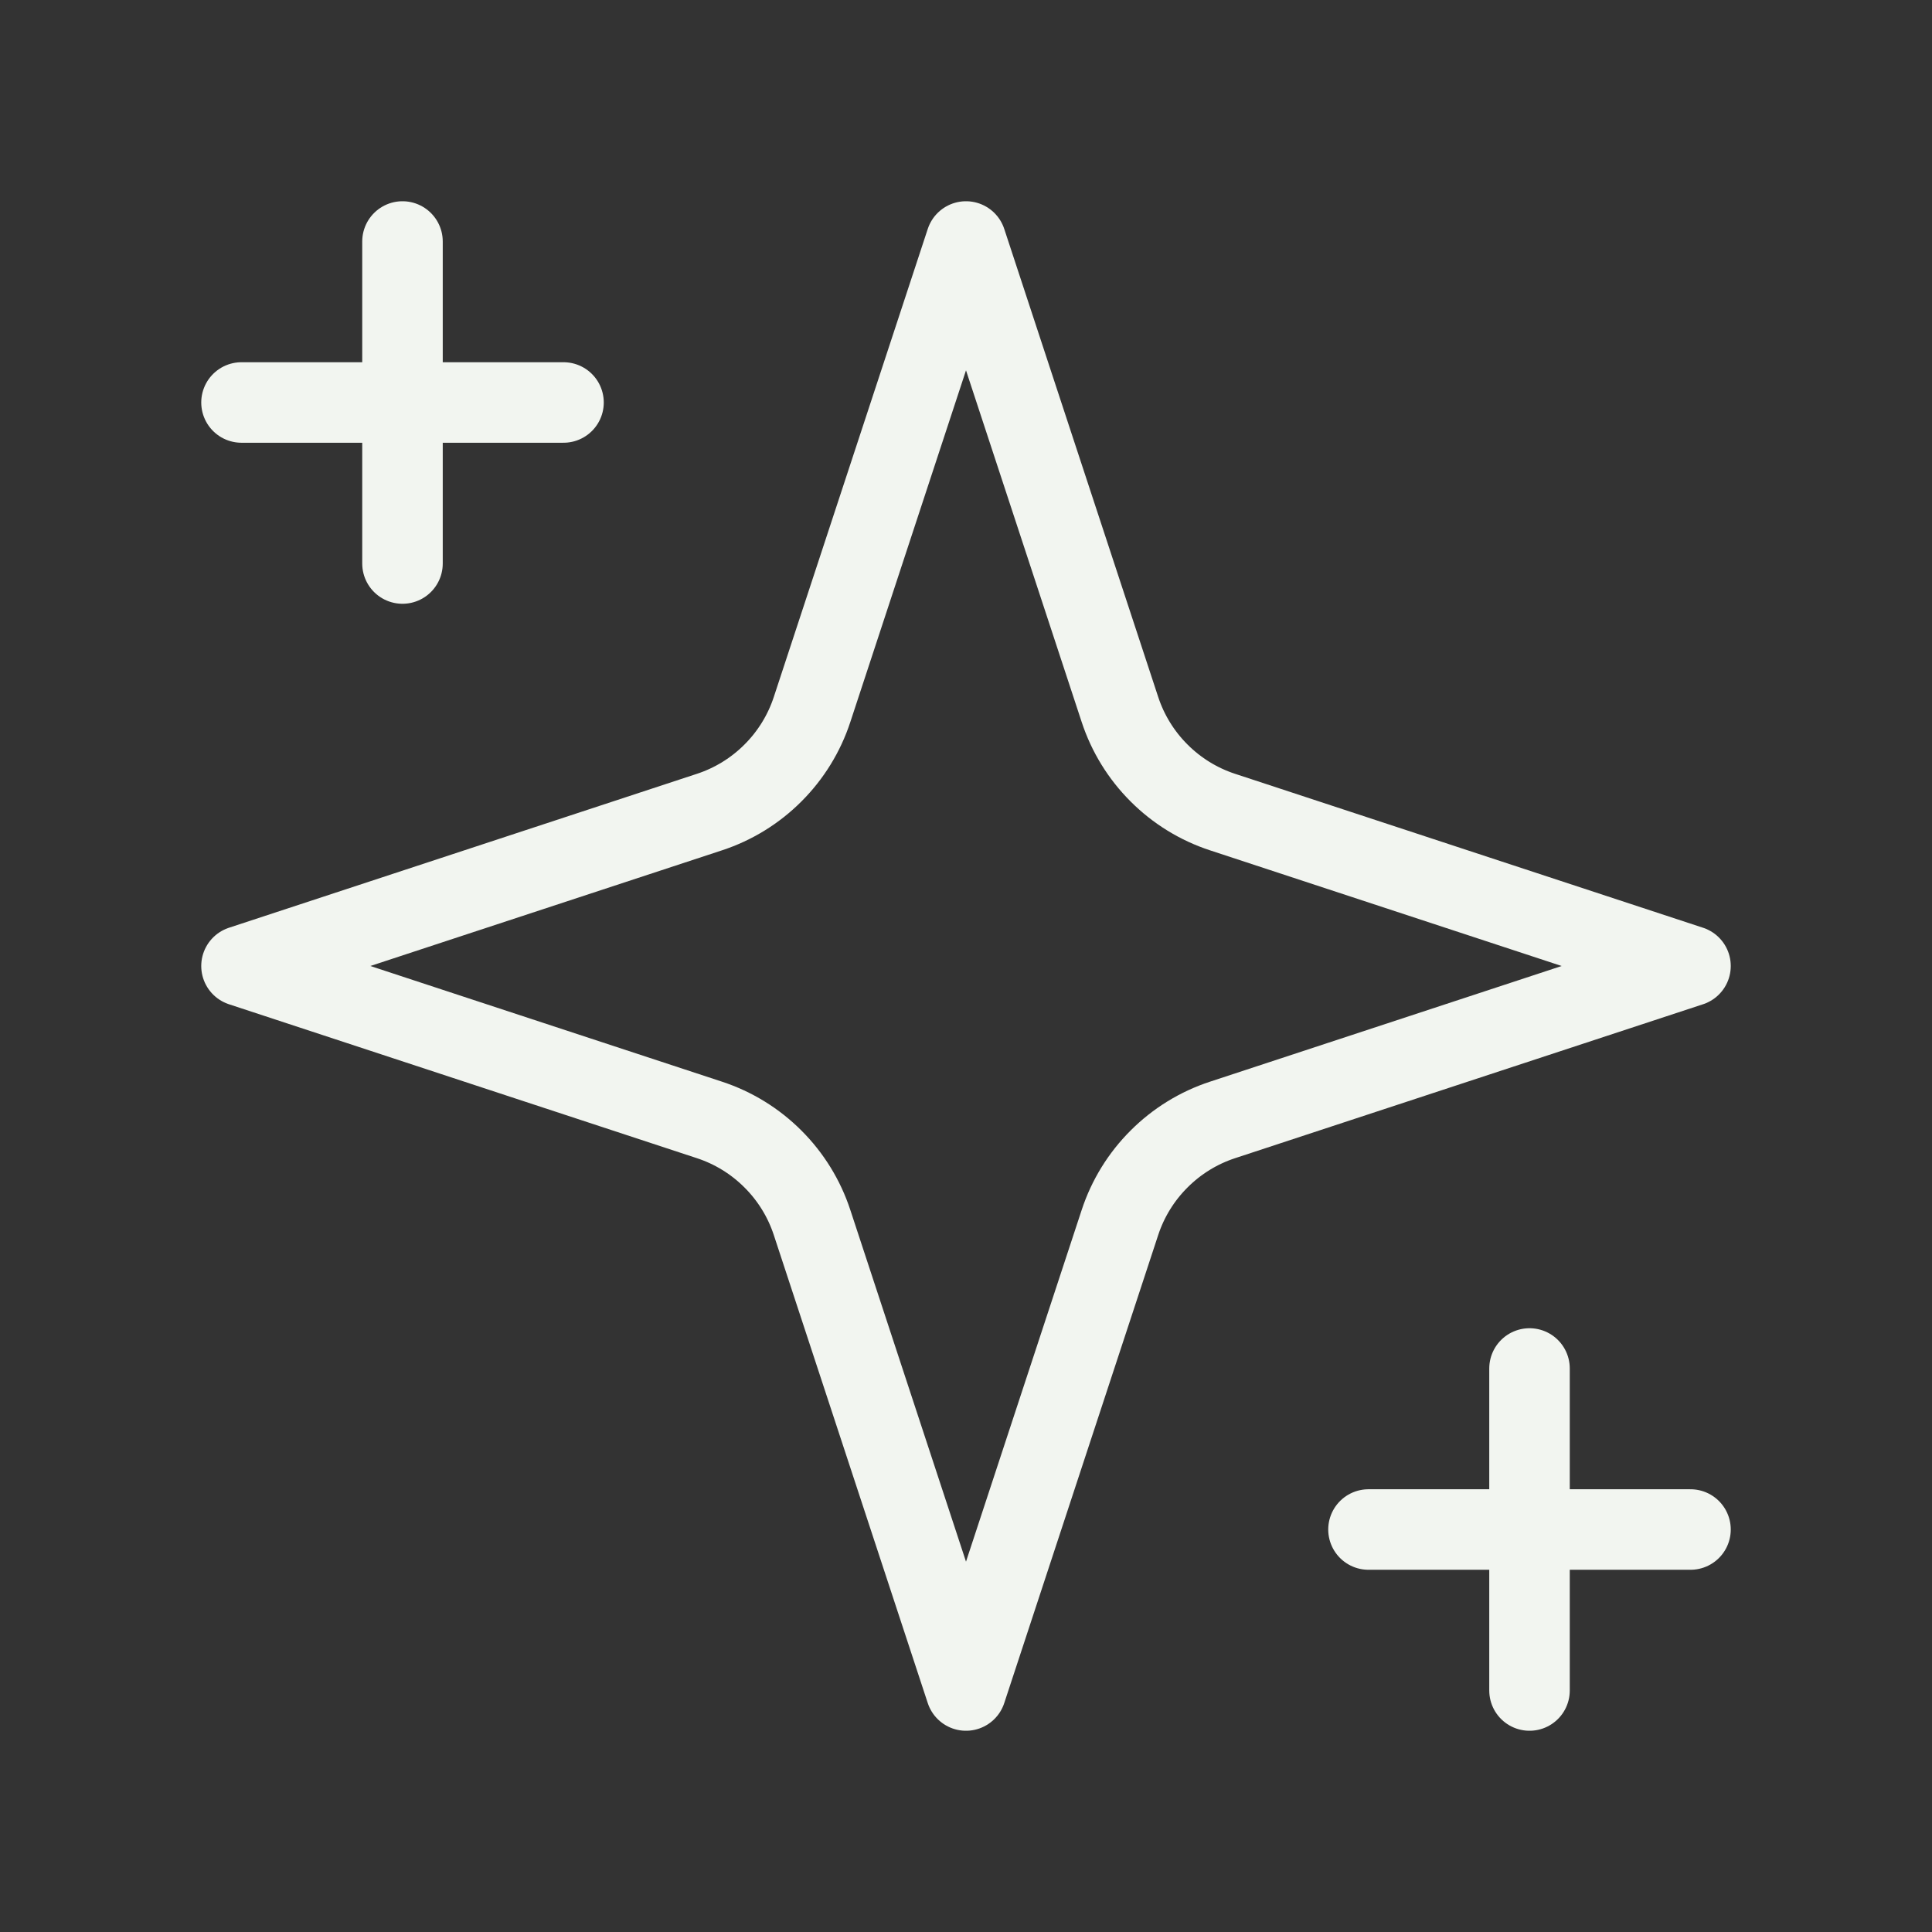 <svg width="46" height="46" viewBox="0 0 46 46" fill="none" xmlns="http://www.w3.org/2000/svg">
<rect x="0" y="0" width="46" height="46" fill="#333333" stroke="none"/>
<path d="M9.583 5.75V13.417M36.417 32.583V40.25M5.75 9.583H13.417M32.583 36.417H40.25M23 5.75L19.335 16.892C19.148 17.462 18.829 17.98 18.404 18.404C17.98 18.829 17.462 19.148 16.892 19.335L5.75 23L16.892 26.665C17.462 26.852 17.98 27.171 18.404 27.596C18.829 28.02 19.148 28.538 19.335 29.108L23 40.25L26.665 29.108C26.852 28.538 27.171 28.02 27.596 27.596C28.02 27.171 28.538 26.852 29.108 26.665L40.25 23L29.108 19.335C28.538 19.148 28.02 18.829 27.596 18.404C27.171 17.98 26.852 17.462 26.665 16.892L23 5.75Z" stroke="#F2F5F0" stroke-width="1.917" stroke-linecap="round" stroke-linejoin="round"/>
</svg>
